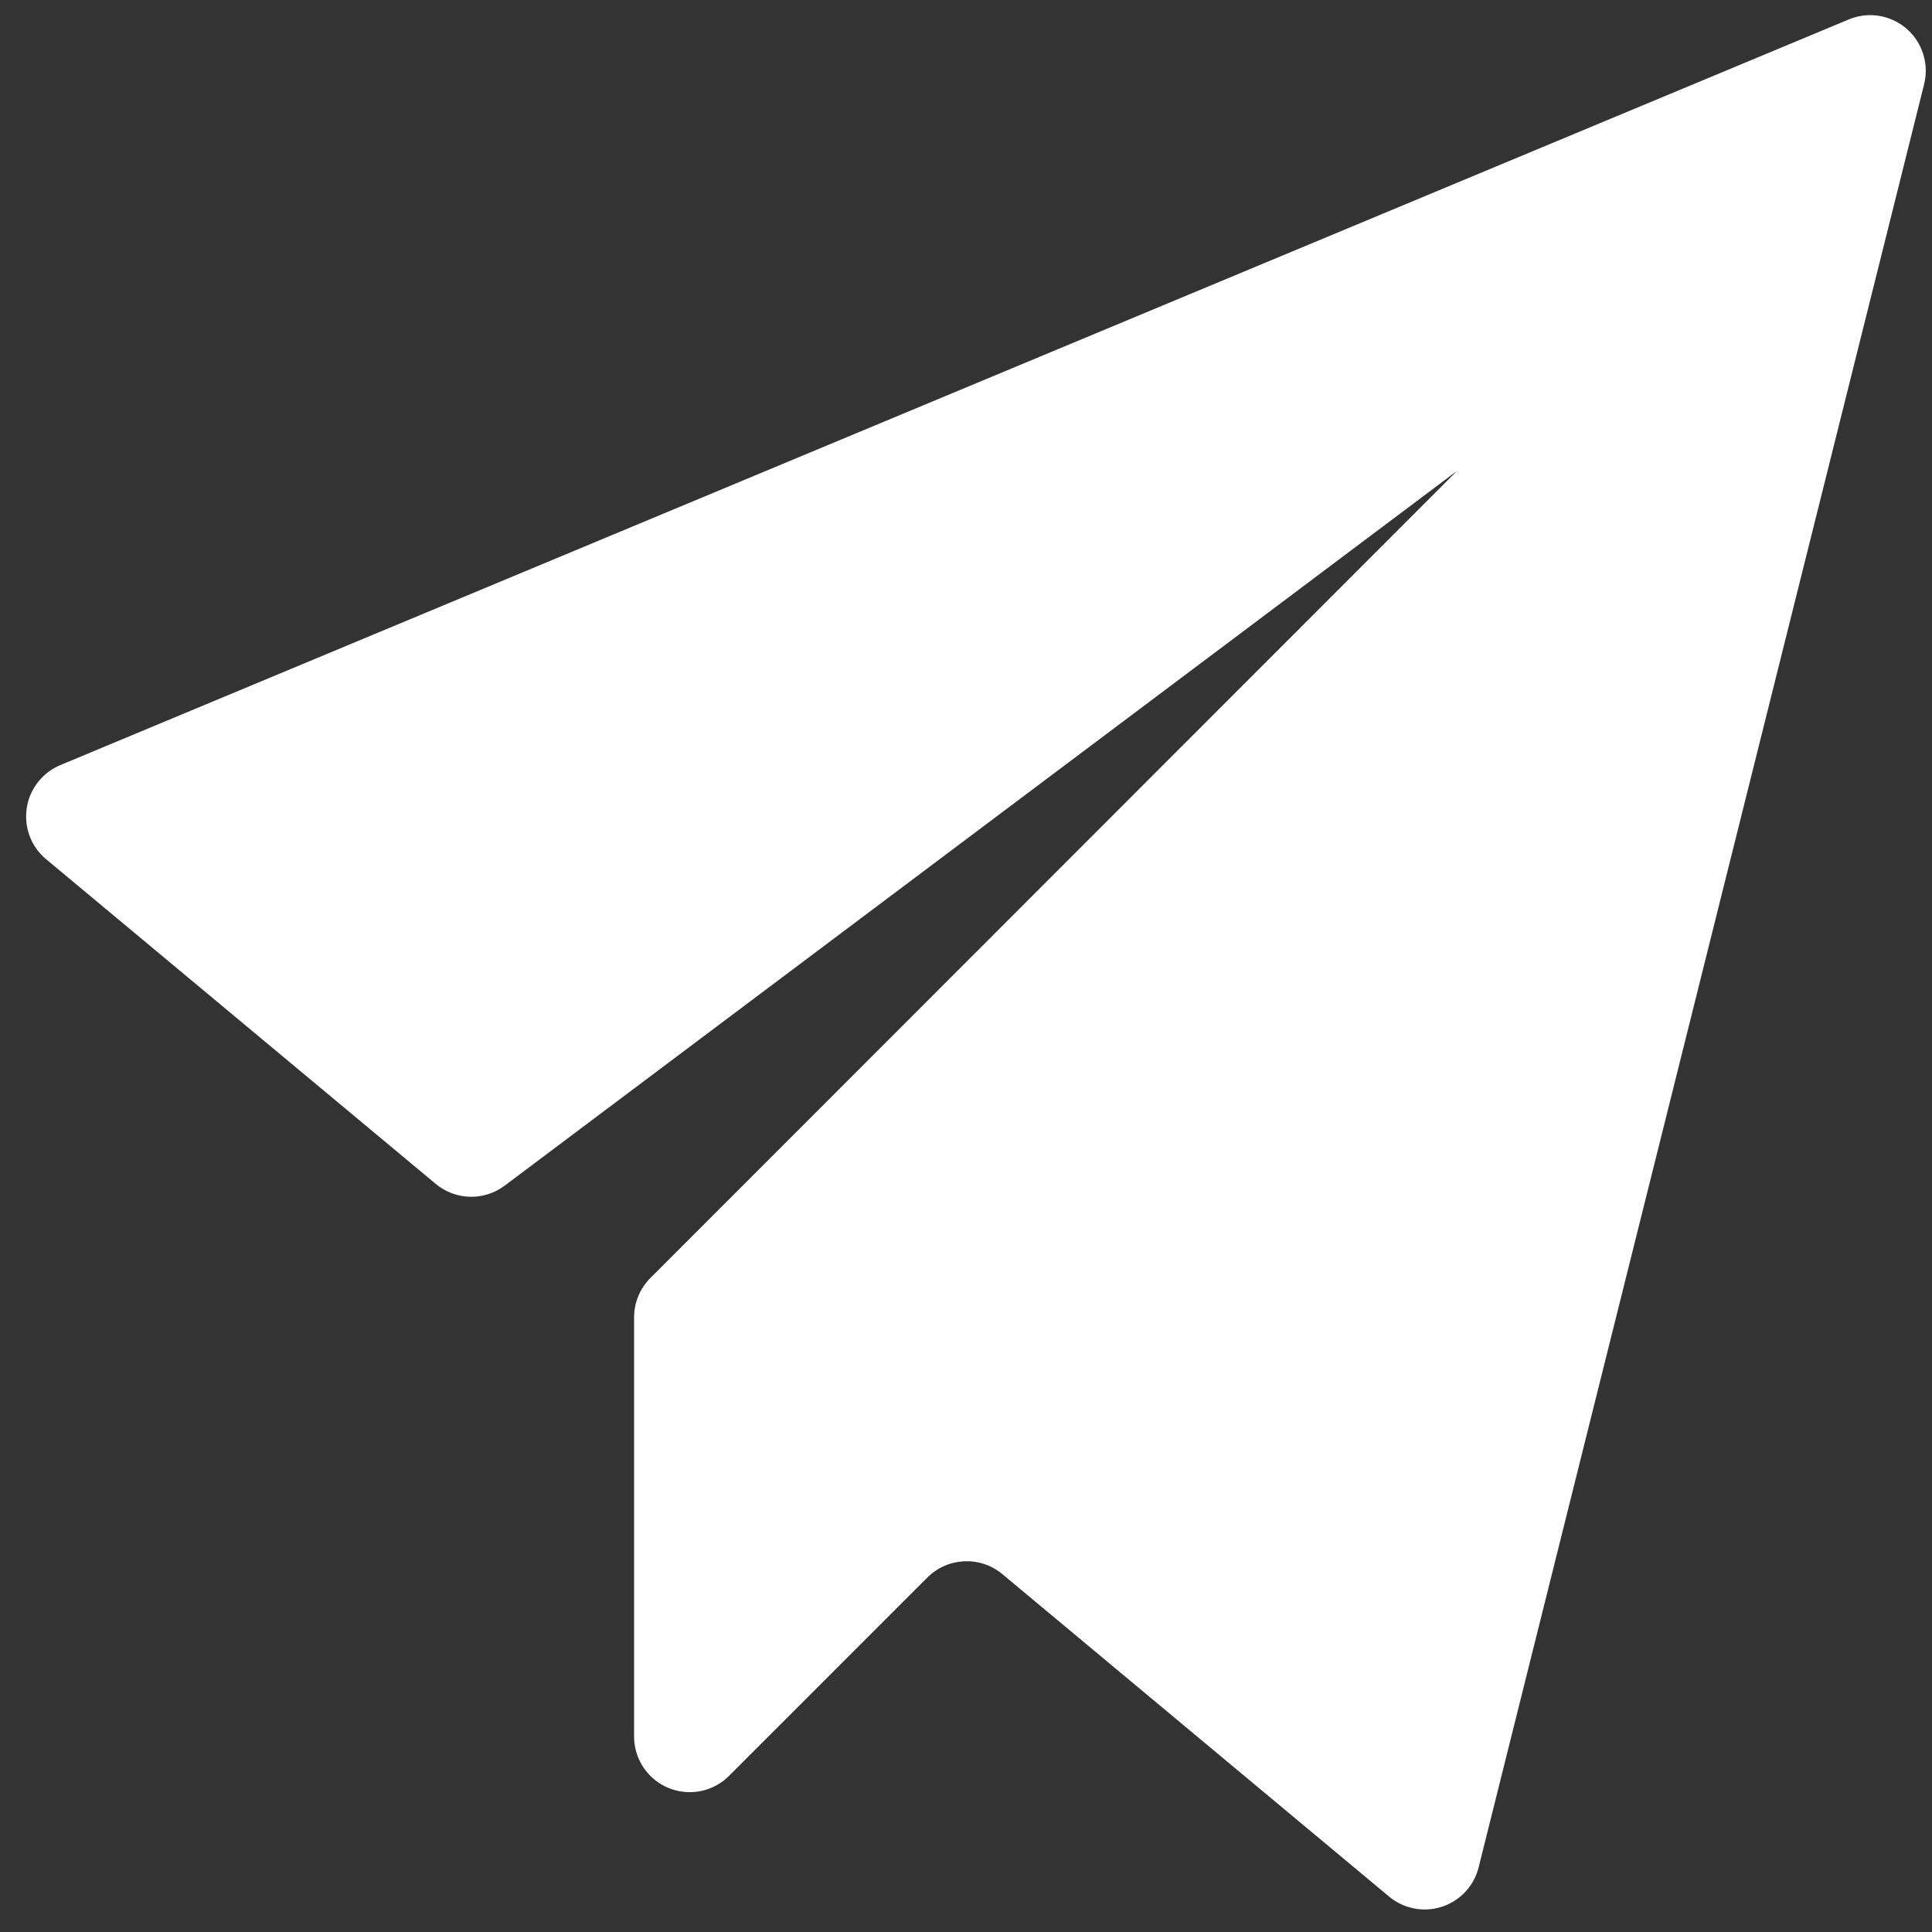 <svg 
 xmlns="http://www.w3.org/2000/svg"
 xmlns:xlink="http://www.w3.org/1999/xlink"
 width="51px" height="51px">
<rect width="100%" height="100%" fill="#333333" stroke="none"/>
<path fill-rule="evenodd"  fill="rgb(255, 255, 255)"
 d="M1.591,20.197 L48.803,0.513 C49.551,0.201 50.411,0.555 50.723,1.304 C50.844,1.595 50.869,1.918 50.792,2.224 L39.032,49.294 C38.835,50.081 38.038,50.558 37.251,50.361 C37.037,50.308 36.838,50.206 36.669,50.065 L26.458,41.552 C25.874,41.066 25.016,41.106 24.479,41.644 L19.242,46.881 C18.667,47.453 17.737,47.450 17.165,46.875 C16.893,46.601 16.740,46.231 16.738,45.845 L16.738,34.777 C16.738,34.387 16.893,34.013 17.168,33.737 L38.467,12.426 L13.321,31.299 C12.777,31.707 12.023,31.687 11.501,31.251 L1.216,22.680 C0.594,22.160 0.511,21.233 1.031,20.611 C1.182,20.430 1.374,20.288 1.591,20.197 Z"/>
</svg>